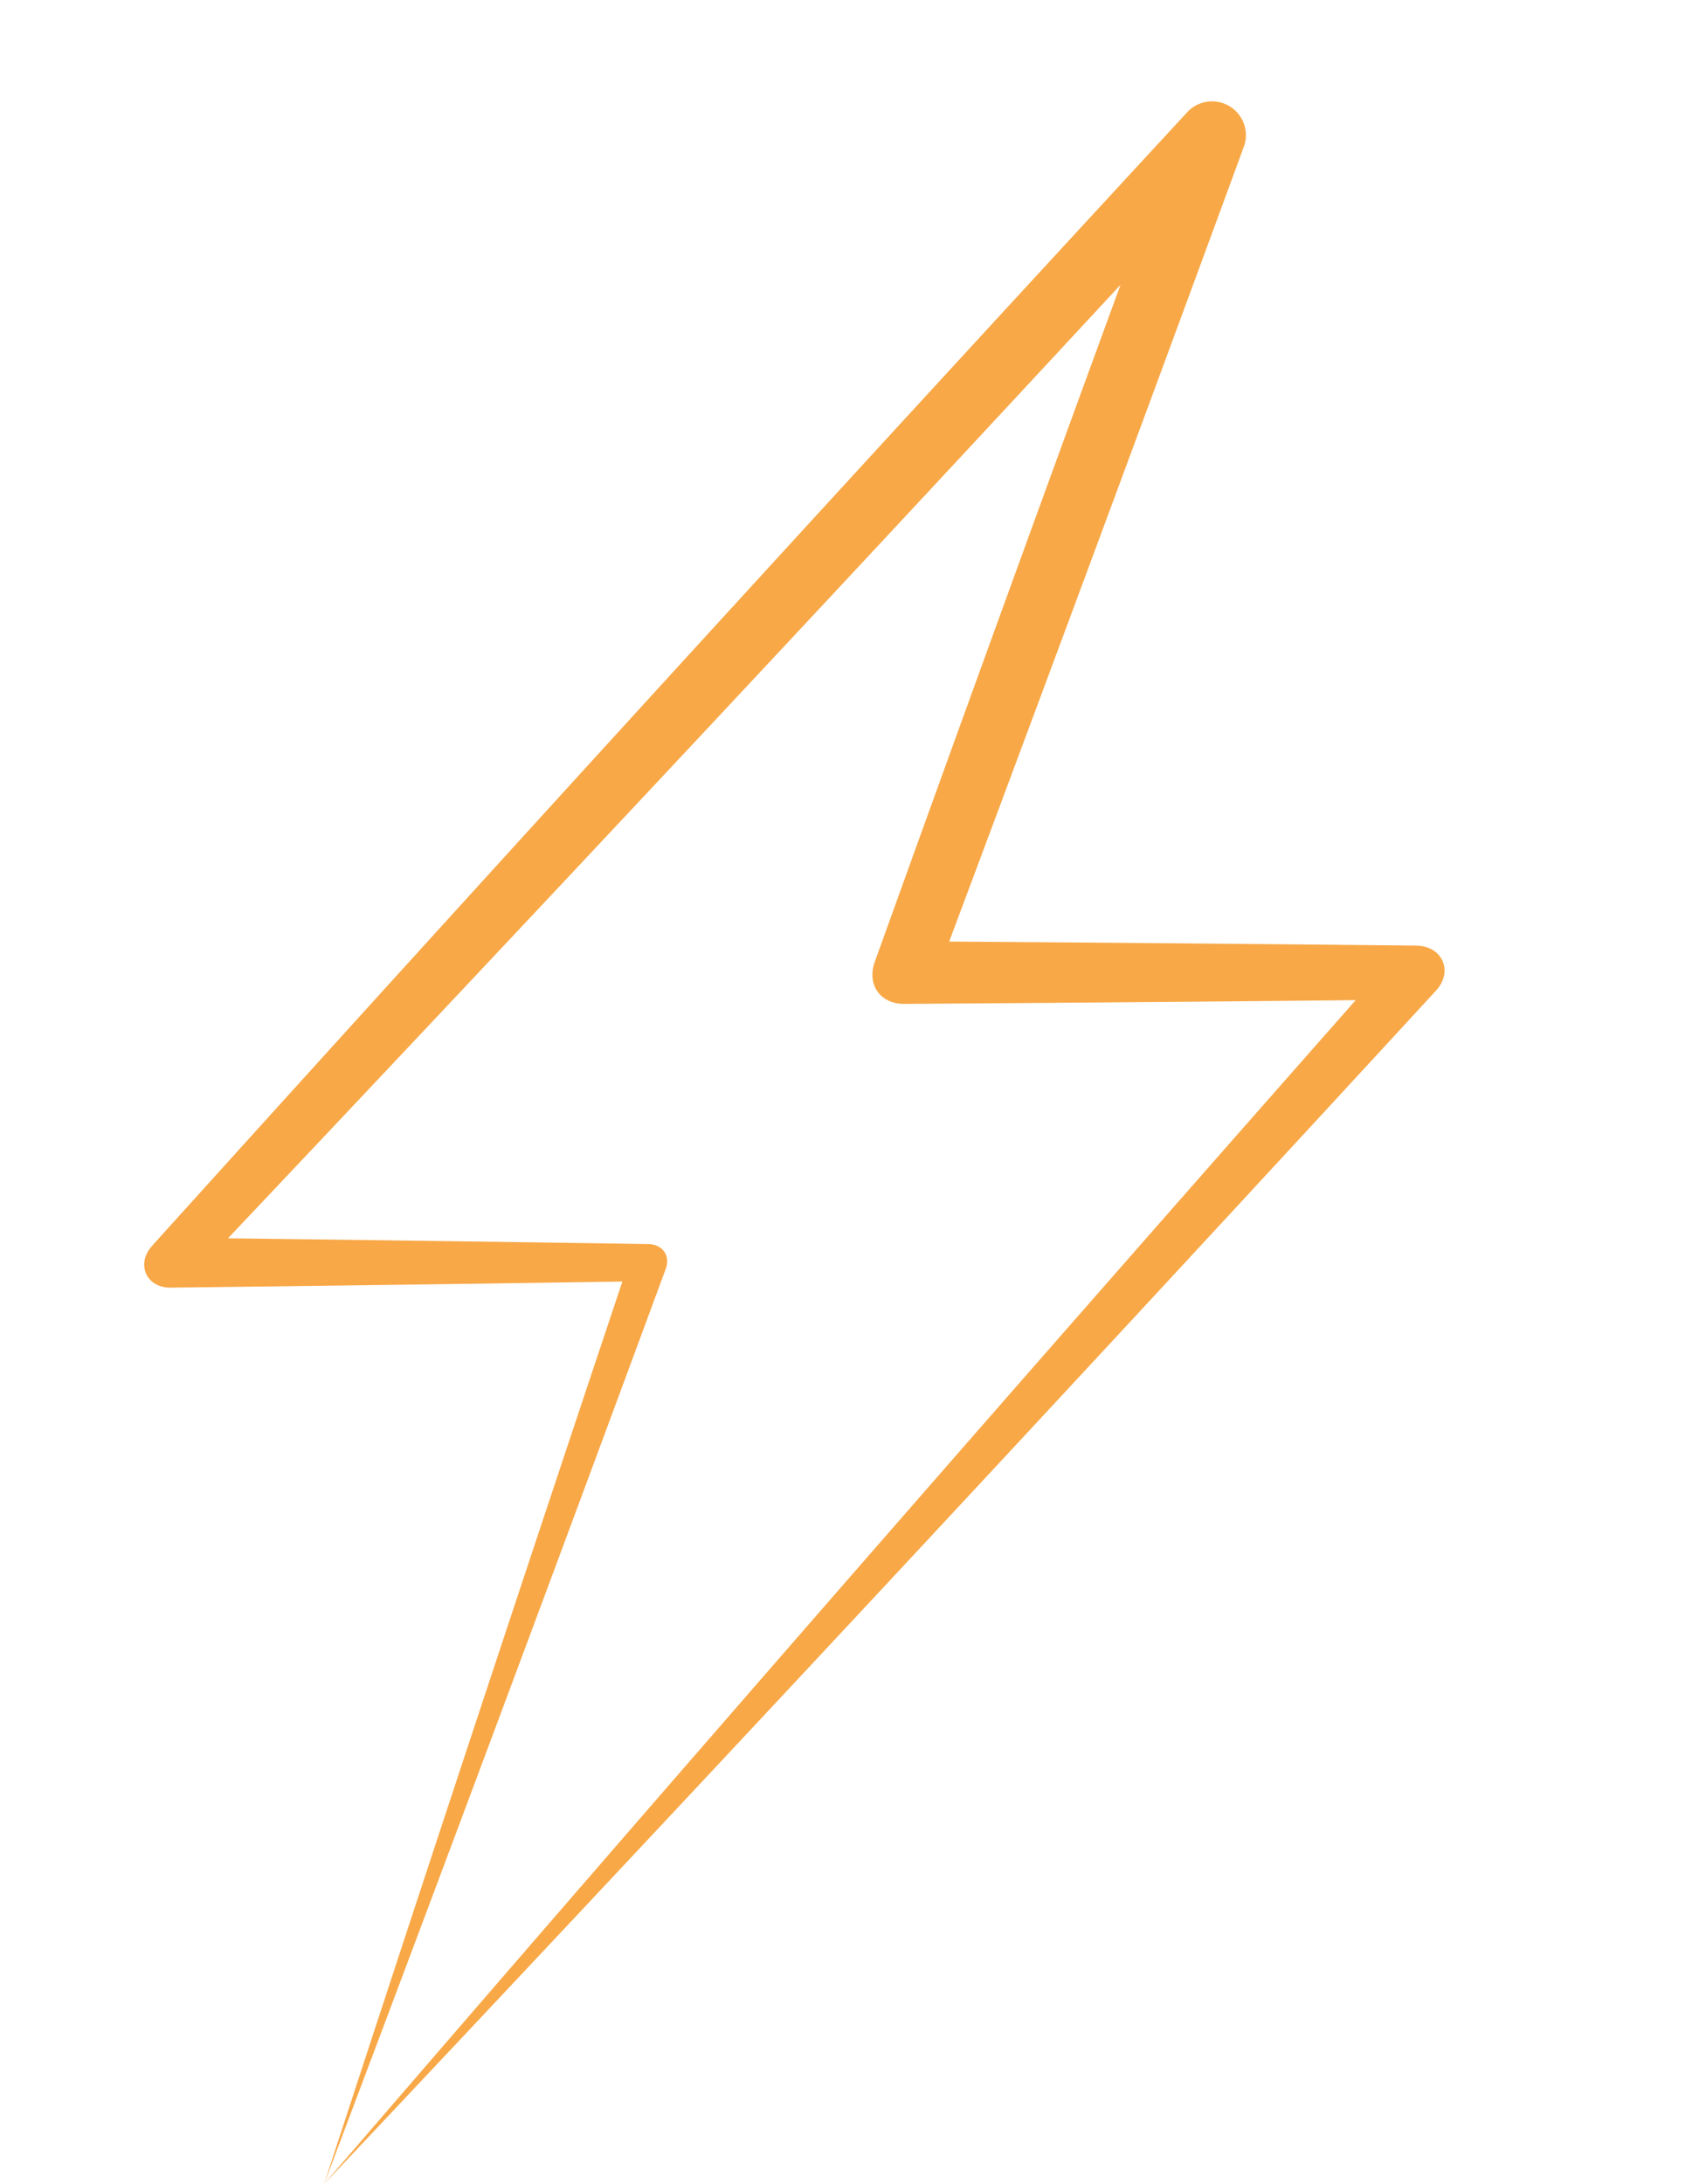 <svg xmlns="http://www.w3.org/2000/svg" width="50" height="64" fill="none"><path fill="#F8A847" d="M9.5 64a3899.66 3899.66 0 0 0 32.587-34.971c.52-.569.184-1.313-.587-1.319-5-.052-10-.094-15-.127l.86 1.233a3899.257 3899.257 0 0 0 8.848-23.844l.23-.627a.992.992 0 0 0-1.672-1.024A3892.806 3892.806 0 0 0 4.462 36.503c-.484.532-.181 1.236.538 1.23 4.667-.055 9.333-.118 14-.19l-.513-.723A3888.822 3888.822 0 0 0 9.5 64a3870.732 3870.732 0 0 0 10.013-26.82c.143-.388-.1-.718-.513-.724-4.667-.071-9.333-.134-14-.189l.538 1.23A3893.098 3893.098 0 0 0 36.234 4.68l-1.673-1.024-.23.627a3892.618 3892.618 0 0 0-8.692 23.902c-.239.663.156 1.237.861 1.233 5-.033 10-.075 15-.127l-.587-1.319A3893.572 3893.572 0 0 0 9.5 64Z"/></svg>